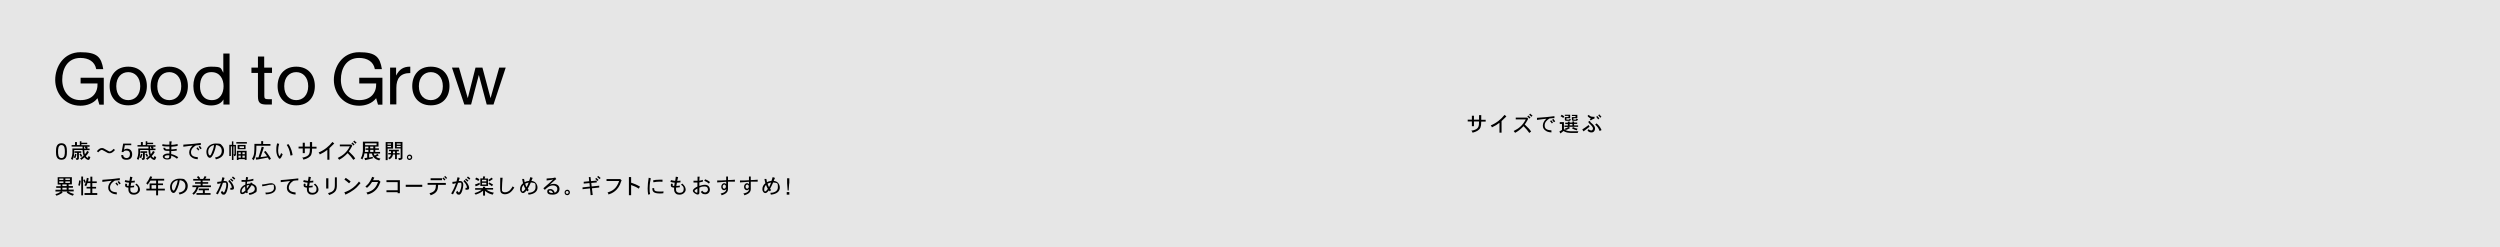 <?xml version="1.0" encoding="UTF-8"?>
<svg id="_レイヤー_1" data-name="レイヤー 1" xmlns="http://www.w3.org/2000/svg" width="1920" height="190" version="1.1" viewBox="0 0 1920 190">
  <defs>
    <style>
      .cls-1 {
        fill: #000;
      }

      .cls-1, .cls-2 {
        stroke-width: 0px;
      }

      .cls-2 {
        fill: #e6e6e6;
      }
    </style>
  </defs>
  <rect class="cls-2" width="1920" height="190"/>
  <g>
    <path class="cls-1" d="M74.9,75.4c-3.1,4.1-8.3,5.8-13.1,5.8-12.1,0-19.4-9.6-19.4-19.8s6.5-21.3,19.4-21.3,16,3.8,17.5,13h-5.4c-1.1-5.9-6-8.6-12.1-8.6-9.9,0-14,8.2-14,16.7s4.9,15.7,14,15.7,13.4-5.7,13.1-12.8h-13v-4.4h17.8v20.7h-3.4l-1.4-4.9Z"/>
    <path class="cls-1" d="M98.5,51.2c9.3,0,14.3,6.5,14.3,14.9s-5,14.8-14.3,14.8-14.3-6.5-14.3-14.8,5-14.9,14.3-14.9ZM98.5,76.9c5.1,0,9.2-3.8,9.2-10.7s-4.1-10.8-9.2-10.8-9.2,3.8-9.2,10.8,4.1,10.7,9.2,10.7Z"/>
    <path class="cls-1" d="M130,51.2c9.3,0,14.3,6.5,14.3,14.9s-5,14.8-14.3,14.8-14.3-6.5-14.3-14.8,5-14.9,14.3-14.9ZM130,76.9c5.1,0,9.2-3.8,9.2-10.7s-4.1-10.8-9.2-10.8-9.2,3.8-9.2,10.8,4.1,10.7,9.2,10.7Z"/>
    <path class="cls-1" d="M176.4,80.3h-4.8v-3.8h-.1c-1.6,3.1-5.4,4.5-9.4,4.5-9.1,0-13.6-6.9-13.6-15s4.4-14.8,13.4-14.8,7.4,1.1,9.5,4.5h.1v-14.6h4.8v39.3ZM162.7,76.9c6.5,0,9-5.4,9-10.7s-2.6-10.8-9.3-10.8-8.8,5.4-8.8,11,2.8,10.5,9.1,10.5Z"/>
    <path class="cls-1" d="M203,51.9h5.9v4.1h-5.9v17.7c0,2.1.6,2.5,3.6,2.5h2.2v4.1h-3.7c-5,0-7-1-7-6.2v-18.1h-5v-4.1h5v-8.5h4.8v8.5Z"/>
    <path class="cls-1" d="M227.5,51.2c9.3,0,14.3,6.5,14.3,14.9s-5,14.8-14.3,14.8-14.3-6.5-14.3-14.8,5-14.9,14.3-14.9ZM227.5,76.9c5.1,0,9.2-3.8,9.2-10.7s-4.1-10.8-9.2-10.8-9.2,3.8-9.2,10.8,4.1,10.7,9.2,10.7Z"/>
    <path class="cls-1" d="M288.9,75.4c-3.1,4.1-8.3,5.8-13.1,5.8-12.1,0-19.4-9.6-19.4-19.8s6.5-21.3,19.4-21.3,16,3.8,17.5,13h-5.4c-1.1-5.9-6-8.6-12.1-8.6-9.9,0-14,8.2-14,16.7s4.9,15.7,14,15.7,13.4-5.7,13.1-12.8h-13v-4.4h17.8v20.7h-3.4l-1.4-4.9Z"/>
    <path class="cls-1" d="M299.6,51.9h4.6v6h.1c2.3-4.6,5.6-6.8,10.8-6.7v4.9c-7.8,0-10.7,4.3-10.7,11.5v12.6h-4.8v-28.4Z"/>
    <path class="cls-1" d="M330.9,51.2c9.3,0,14.3,6.5,14.3,14.9s-5,14.8-14.3,14.8-14.3-6.5-14.3-14.8,5-14.9,14.3-14.9ZM330.9,76.9c5.1,0,9.2-3.8,9.2-10.7s-4.1-10.8-9.2-10.8-9.2,3.8-9.2,10.8,4.1,10.7,9.2,10.7Z"/>
    <path class="cls-1" d="M378.9,80.3h-5.1l-6-22.6h-.1l-5.9,22.6h-5.2l-9.5-28.4h5.4l6.7,23.3h.1l5.9-23.3h5.3l6.2,23.3h.1l6.6-23.3h5l-9.4,28.4Z"/>
  </g>
  <g>
    <path class="cls-1" d="M47.2,110c3.9,0,4.2,3.6,4.2,6.4s-.2,6.3-4.2,6.3-4.2-3.6-4.2-6.3.2-6.4,4.2-6.4ZM47.2,121.4c2.6,0,2.6-3.2,2.6-5s0-5-2.6-5-2.6,3.2-2.6,5,0,5,2.6,5Z"/>
    <path class="cls-1" d="M62.5,108.6v1h4.5v1.1h-4.5v.8h6.3v1.2h-2.2c.3.3.6.6.9.9l-.7.5h2v1.2h-4.1c.2,2,.3,2.5.5,3.2,1-1.1,1.3-1.8,1.7-2.6l1.4.8c-.7,1.3-1.6,2.4-2.4,3.2.2.4.5.7.9,1,.2.1.5.3.6.3.2,0,.3-.3.6-1.4.5.4.9.6,1.4.8-.3,1.1-.7,2-1.2,2.2,0,0-.2,0-.4,0-.5,0-1.7-.4-2.9-2-.7.6-1.5,1.3-2.4,2-.4-.5-.6-.8-1-1.1.7-.5,1.4-.9,2.7-2.1-.5-1.4-.7-2.3-.8-4.4h-6.4c0,3.5,0,5.2-1.4,7.7-.4-.5-.7-.7-1.1-1,.8-1.6,1-3,1.1-4.3,0-.3,0-.6,0-3.6h7.8v-1.4h-8.4v-1.2h2.6v-2.3h1.5v2.3h2.2v-2.9h1.5ZM58.8,118.4c-.3,1.2-.6,2.1-1,3.1-.4-.3-.8-.5-1.1-.6.4-.8.6-1.4,1-2.8l1.2.4ZM62.4,116.2v1.2h-1.8v3.9c0,.8,0,1.4-1.9,1.6-.1-.6-.2-.9-.6-1.4h.9c.1,0,.2-.1.2-.2v-3.9h-1.9v-1.2h5.1ZM62.1,118c.4.6.8,1.2,1.1,1.9l-1.1.6c-.3-.8-.6-1.2-1.1-2.1l1-.5ZM64.6,112.7v1.4s1.4,0,1.4,0c-.3-.3-.6-.7-.9-1l.5-.4h-1.1Z"/>
    <path class="cls-1" d="M88.2,115.3c-.7.8-2.2,2.4-3.9,2.4s-1.3-.2-3.6-1.4c-1.9-1-2.1-1.2-2.5-1.2s-1.2.2-2.8,1.9l-1-.9c1.7-2,2.8-2.4,3.9-2.4s1.4.3,3.9,1.7,1.6.9,2.1.9,1.4-.3,3-2l1,.9Z"/>
    <path class="cls-1" d="M100.9,111.5h-5l-.7,3.6h0c.5-.6,1.5-.9,2.3-.9,2.2,0,4,1.4,4,4.3s-1.5,4.2-4.4,4.2-3.9-1.3-4-3.6h1.5c0,1.3,1.1,2.3,2.6,2.3s2.6-1,2.6-3-1.1-2.8-2.8-2.8-1.7.5-2.3,1.2h-1.3c0,0,1.2-6.5,1.2-6.5h6.2v1.3Z"/>
    <path class="cls-1" d="M113.1,108.6v1h4.5v1.1h-4.5v.8h6.3v1.2h-2.2c.3.3.6.6.9.9l-.7.5h2v1.2h-4.1c.2,2,.3,2.5.5,3.2,1-1.1,1.3-1.8,1.7-2.6l1.4.8c-.7,1.3-1.6,2.4-2.4,3.2.2.4.5.7.9,1,.2.1.5.3.6.3.2,0,.3-.3.6-1.4.5.4.9.6,1.4.8-.3,1.1-.7,2-1.2,2.2,0,0-.2,0-.4,0-.5,0-1.7-.4-2.9-2-.7.6-1.5,1.3-2.4,2-.4-.5-.6-.8-1-1.1.7-.5,1.4-.9,2.7-2.1-.5-1.4-.7-2.3-.8-4.4h-6.4c0,3.5,0,5.2-1.4,7.7-.4-.5-.7-.7-1.1-1,.8-1.6,1-3,1.1-4.3,0-.3,0-.6,0-3.6h7.8v-1.4h-8.4v-1.2h2.6v-2.3h1.5v2.3h2.2v-2.9h1.5ZM109.4,118.4c-.3,1.2-.6,2.1-1,3.1-.4-.3-.8-.5-1.1-.6.4-.8.6-1.4,1-2.8l1.2.4ZM113,116.2v1.2h-1.8v3.9c0,.8,0,1.4-1.9,1.6-.1-.6-.2-.9-.6-1.4h.9c.1,0,.2-.1.2-.2v-3.9h-1.9v-1.2h5.1ZM112.7,118c.4.6.8,1.2,1.1,1.9l-1.1.6c-.3-.8-.6-1.2-1.1-2.1l1-.5ZM115.2,112.7v1.4s1.4,0,1.4,0c-.3-.3-.6-.7-.9-1l.5-.4h-1.1Z"/>
    <path class="cls-1" d="M131.8,109c0,.5-.1.8-.2,1.1,0,.4,0,.7,0,1.2,1.7-.1,2.7-.2,4.8-.7v1.5c-1.6.3-2,.3-4.8.6,0,.6,0,1.5,0,2.1,1.4,0,3.3-.4,4.1-.5v1.4c-.9,0-1.4.1-1.9.2-.6,0-1.2,0-2.3.1,0,.8,0,1.7,0,2.3,1.7.4,3.5,1.1,5.4,2.4l-1,1.2c-1.5-1.2-2.8-1.8-4.4-2.4,0,1.3,0,1.8-.5,2.3-.8.7-2.2.7-2.5.7-2.4,0-3.5-1.2-3.5-2.3s1.7-2.3,3.7-2.3.8,0,1.4,0c0-.5,0-1.3,0-2-1.2,0-3.1,0-3.7-.4-.7-.4-.9-1.3-1-2h1.5c0,.7.2.9.7,1.1.2,0,1.6,0,2.5,0v-2.1c-2.5,0-3.9,0-5.5-.4l.2-1.4c.9.2,2.2.5,5.3.4,0-1.5,0-1.7,0-2.5h1.8ZM130.1,119.3c-.3,0-.7,0-1.6,0-1.7,0-2.1.8-2.1,1.2,0,.9,1.4,1.1,2,1.1,1.4,0,1.6-.7,1.6-1.5v-.7Z"/>
    <path class="cls-1" d="M154.2,111.4c-1.2,0-2.5.2-3.8.3-2.1,1.3-3.7,3-3.7,5.2s1.2,3.6,5.2,3.8v1.6c-2.4-.2-3.6-.6-4.9-1.7-.5-.4-1.7-1.4-1.7-3.4s.9-3.8,2.7-5.4c-2.5.3-3.9.4-7.2.9v-1.6c6.6-.4,9.3-.8,13.4-1.3v1.5ZM151.7,113.1c.4.5,1,1.2,1.4,1.9l-.9.6c-.4-.7-1-1.4-1.4-1.8l.9-.6ZM153.5,112c.4.5,1.1,1.4,1.4,1.9l-1,.7c-.4-.6-.9-1.3-1.4-1.9l.9-.6Z"/>
    <path class="cls-1" d="M165,121c3.8-.6,5.3-2.5,5.3-5.1s-1.6-4.3-4.4-4.5c-.8,5.2-2.6,8.2-3.5,9.2-.5.5-.9.6-1.2.6-1.6,0-2.7-2.2-2.7-4.5,0-3.8,3-6.5,7.3-6.5s3.7.7,4.8,1.7c1,1,1.5,2.5,1.5,3.9,0,4.6-3.8,6-6.3,6.6-.2-.6-.4-1-.7-1.4ZM159.9,116.6c0,1.6.6,2.8,1.3,2.8s1-1.1,1.3-1.7c.8-1.8,1.7-4.3,1.9-6.3-2.5.5-4.5,2.2-4.5,5.2Z"/>
    <path class="cls-1" d="M179.2,108.7v2.6h2v7.5c0,.5-.2.8-1.4,1.2,0-.5-.2-1-.4-1.5.5,0,.7,0,.7-.3v-5.8h-.8v10.5h-1.2v-10.5h-.8v7.4h-1.2v-8.6h2v-2.6h1.2ZM189.6,109.1v1.2h-8.1v-1.2h8.1ZM189.4,115.8v7h-1.4v-.6h-4.8v.7h-1.3v-7.1h7.6ZM188.6,111.3v3.3h-6.1v-3.3h6.1ZM183.1,117v1.4h1.8v-1.4h-1.8ZM183.1,119.5v1.6h1.8v-1.6h-1.8ZM183.9,112.4v1.3h3.5v-1.3h-3.5ZM186.2,117v1.4h1.8v-1.4h-1.8ZM186.2,119.5v1.6h1.8v-1.6h-1.8Z"/>
    <path class="cls-1" d="M202.1,108.5v2.1h5.6v1.3h-10.8c0,4.7-.1,7.9-2.2,11.2-.3-.5-.7-.8-1.2-1.1,1.9-2.9,1.9-4.8,1.9-11.5h5.2v-2.1h1.5ZM202.7,113.1c-.6,1.6-2.1,6.1-2.6,7.6,1.6-.2,3.3-.4,5-.7-.6-1-1.4-2.1-2.4-3.3l1.2-.8c.8.9,1.5,1.8,2.9,3.9.3.5.8,1.1,1.3,2.2l-1.4.8c-.3-.6-.6-1.2-1-1.8-2.8.6-4,.8-7.3,1.4-.3,0-.5,0-1.6.3l-.4-1.8h2.1c.7-2,.9-2.7,1.7-5.4.2-.7.4-1.5.8-2.9l1.7.6Z"/>
    <path class="cls-1" d="M214.4,110.4c-.5,1.7-.8,3.4-.8,5.2,0,2.5.8,4.2,1.1,4.2s.9-1.4,1.2-2.3c.3.3.7.7,1.2.9-.6,1.7-1.5,3.5-2.3,3.5s-2.6-2.8-2.6-6.4.3-3.6.6-5.4l1.7.4ZM221.5,110.7c2.3,3.1,2.9,6.5,3.2,8.4l-1.6.4c-.6-4.4-1.8-6.5-2.9-8.2l1.3-.7Z"/>
    <path class="cls-1" d="M239.7,109.2v3.5h3.4v1.4h-3.4c0,4.4-1,5.4-1.6,6-1.5,1.5-3.6,2.1-5.1,2.5-.1-.6-.4-1.1-.9-1.6.8,0,1.6-.2,2.6-.6,3-1.1,3.3-2.9,3.3-6.4h-3.9v3.6h-1.6v-3.6h-3.2v-1.4h3.2v-3h1.6v3h3.9v-3.5h1.6Z"/>
    <path class="cls-1" d="M253.1,122.7h-1.7v-7.6c-1.5,1.2-3.4,2.4-5.8,3.5-.2-.5-.5-1.1-.9-1.5,4.4-1.8,8-4.8,10.6-8.1l1.4,1.2c-2.2,2.2-2.4,2.4-3.7,3.6v8.9Z"/>
    <path class="cls-1" d="M269.6,110.8l1,1.1c-.2.3-1.1,1.8-1.2,2.1-.6,1.1-1.1,1.7-1.5,2.3.6.6.9.9,1.2,1.2,1.4,1.3,2.5,2.4,3.7,4.2l-1.4,1.1c-.6-.9-.9-1.2-2-2.6-.5-.6-.8-.9-2.4-2.6-2.5,2.7-4.6,4.1-6.5,5.1-.3-.5-.7-1-1.1-1.4,3.9-1.9,6.8-4.1,9.3-8.9h-7.7v-1.4h8.7ZM271.6,111.8c-.5-.5-1.1-1.1-1.7-1.6l.7-.8c.6.5,1.3,1.1,1.7,1.6l-.8.8ZM272.1,108c.6.5,1.2,1.1,1.8,1.5l-.9.9c-.5-.5-1.1-1.1-1.7-1.6l.8-.9Z"/>
    <path class="cls-1" d="M290.7,108.9v3.7h-2.5v1.3h2.8v1.2h-2.8v1.6h3.7v1.2h-4.9c.1.5.4,1,.8,1.6.7-.4,1.5-.9,2.1-1.3l1,1.1c-.6.3-1.3.7-2.2,1.1,1.2.9,2.3,1.2,3.5,1.4-.4.5-.7.9-1,1.4-1.6-.5-2.7-.9-3.9-2.1-.8-.8-1.3-1.7-1.8-3.2h-2v3.1c.9-.2,1.8-.3,2.8-.6v1.2c-.9.3-5.1,1.2-5.9,1.4l-.5-1.6c.7,0,1.4-.2,2.1-.3v-3.3h-2.1c-.3,1.9-.7,2.8-1.6,4.7-.4-.4-.8-.6-1.3-.9.7-1.1,1.3-2.3,1.7-5.5,0-.4,0-.8,0-1.3,0-.5,0-1.1,0-6h11.7ZM282.9,116.7v-1.6h-2.1v-1.2h2.1v-1.3h-2.5c0,2.5,0,2.8-.2,4.1h2.7ZM280.4,110.1v1.4h8.8v-1.4h-8.8ZM284.3,115.1v1.6h2.5v-1.6h-2.5ZM284.3,112.6v1.3h2.4v-1.3h-2.4Z"/>
    <path class="cls-1" d="M301.9,109.1v5h-4.2v8.9h-1.5v-13.9h5.7ZM297.6,110.2v.9h2.7v-.9h-2.7ZM297.6,112.1v.9h2.7v-.9h-2.7ZM306.3,115.1v1.1h-1.5v1.4h2.1v1.1h-2.1v3.5h-1.4v-3.5h-1.6c-.3,1.5-.8,2.4-2.6,3.7-.3-.4-.5-.6-1.1-1.1.8-.4,1.9-1,2.2-2.7h-2.1v-1.1h2.1v-1.4s-1.6,0-1.6,0v-1.1h7.6ZM301.8,116.3v1.4s1.6,0,1.6,0v-1.4h-1.6ZM309.1,109.1v12.2c0,.8-.2,1.4-2.8,1.7,0-.4,0-.5-.4-1.6h1.5c.2,0,.3-.1.3-.3v-7.1h-4.4v-5h5.9ZM304.7,110.2v.9h3v-.9h-3ZM304.7,112.1v.9h3v-.9h-3Z"/>
    <path class="cls-1" d="M314.6,122.9c-1.4,0-2.1-1-2.1-2.1s.9-2.1,2.1-2.1c1,0,2,.8,2,2.1s-1.1,2.1-2,2.1ZM314.5,121.9c.7,0,1.1-.6,1.1-1.1,0-.8-.7-1.1-1.1-1.1-1,0-1.1.8-1.1,1.1,0,.7.5,1.1,1.1,1.1Z"/>
    <path class="cls-1" d="M55.2,136v5.6h-2.5v1.3h3.3v1.3h-3.3v1.4h3.9v1.4h-4.2c1.4,1,2.4,1.4,4.4,2-.4.4-.6.8-.8,1.3-2.3-.7-3.5-1.4-4.8-2.5l.6-.7h-4.4l.7.9c-1.2.8-3,1.8-4.8,2.3-.2-.4-.5-.9-.8-1.2,1.9-.5,3-1.1,4.3-2h-4.2v-1.4h4v-1.4h-3.4v-1.3h3.4v-1.3h-2.3v-5.6h11.1ZM45.5,138.2h3.2v-1.1h-3.2v1.1ZM45.5,139.3v1.2h3.2v-1.2h-3.2ZM47.9,141.6v1.3h3.3v-1.3h-3.3ZM47.9,144.2v1.4h3.3v-1.4h-3.3ZM50.2,137.1v1.1h3.5v-1.1h-3.5ZM50.2,139.3v1.2h3.5v-1.2h-3.5Z"/>
    <path class="cls-1" d="M62,138.8c-.1,1.3-.3,2.2-.7,3.9l-1.2-.4c.4-1.6.6-2.4.7-3.8l1.2.3ZM63.8,135.6v14.4h-1.4v-14.4h1.4ZM70.9,135.7v3.6h3.4v1.3h-3.4v2.9h2.9v1.3h-2.9v3.5h3.8v1.4h-9.8v-1.4h4.5v-3.5h-2.9v-1.3h2.9v-2.9h-2.2c-.3.9-.7,1.8-1.1,2.5-.3-.3-.7-.6-1.3-.8.4-.7.7-1.2,1.1-2.3l-1.1.4c-.2-.7-.5-1.5-.9-2.2l1.1-.4c.3.7.7,1.5.9,2.2.3-.9.6-2,.8-3.4l1.4.3c-.1,1-.3,1.8-.5,2.4h1.8v-3.6h1.4Z"/>
    <path class="cls-1" d="M92,138.4c-1.2,0-2.5.2-3.8.3-2.1,1.3-3.7,3-3.7,5.2s1.2,3.6,5.2,3.8v1.6c-2.4-.2-3.6-.6-4.9-1.7-.5-.4-1.7-1.4-1.7-3.4s.9-3.8,2.7-5.4c-2.5.3-3.9.4-7.2.9v-1.6c6.6-.4,9.3-.8,13.4-1.3v1.5ZM89.5,140.1c.4.5,1,1.2,1.4,1.9l-.9.6c-.4-.7-1-1.4-1.4-1.8l.9-.6ZM91.3,139c.4.5,1.1,1.4,1.4,1.9l-1,.7c-.4-.6-.9-1.3-1.4-1.9l.9-.6Z"/>
    <path class="cls-1" d="M101.7,136c-.1.5-.1.5-.7,2.9.7,0,1.6,0,2.5-.2v1.4c-1,.1-2,.2-2.7.2-.2.7-.4,1.8-.5,2.5.7,0,1.9-.1,2.7-.3v1.3c-.8.1-1.9.2-2.9.3,0,.6,0,1,0,1.3,0,1.1.2,1.7.8,2.1.2.2.9.6,2.1.6,1.9,0,3-1.1,3-3s-.9-2.3-2.1-3.3c.3-.2.6-.4,1-.8,1.7,1.5,2.6,2.9,2.6,4.7s-2,3.8-4.6,3.8-2.8-.8-3.2-1.1c-.7-.7-1.1-1.5-1.1-3.2s0-.7,0-1.1c-1.3-.1-2.5-.3-2.5-1.6s0-.8.3-1.5l1.3.3c-.2.5-.3.7-.3.9,0,.6,1,.6,1.3.6.1-.7.3-1.7.4-2.5-1.4-.1-2.2-.2-3.3-.6l.4-1.4c1,.3,1.6.4,3.2.6.2-.8.4-2,.5-3.2l1.7.3Z"/>
    <path class="cls-1" d="M126.1,137.3v1.4h-4.7v2.2h3.8v1.3h-3.8v2.7h5.2v1.4h-5.2v3.7h-1.5v-3.7h-7.5v-1.4h2.5v-4h5v-2.2h-4.4c-.9,1.5-1.4,2.2-2.2,3.2-.2-.4-.5-.7-1-1.1,1.4-1.8,2-2.8,3.1-5.4l1.5.4c-.3.7-.5,1.1-.7,1.5h9.9ZM116.4,142.2v2.7h3.5v-2.7h-3.5Z"/>
    <path class="cls-1" d="M137.1,148c3.8-.6,5.3-2.5,5.3-5.1s-1.6-4.3-4.4-4.5c-.8,5.2-2.6,8.2-3.5,9.2-.5.5-.9.6-1.2.6-1.6,0-2.7-2.2-2.7-4.5,0-3.8,3-6.5,7.3-6.5s3.7.7,4.8,1.7c1,1,1.5,2.5,1.5,3.9,0,4.6-3.8,6-6.3,6.6-.2-.6-.4-1-.7-1.4ZM132,143.6c0,1.6.6,2.8,1.3,2.8s1-1.1,1.3-1.7c.8-1.8,1.7-4.3,1.9-6.3-2.5.5-4.5,2.2-4.5,5.2Z"/>
    <path class="cls-1" d="M161.3,137.4v1.3h-5.7v1.2h4.3v1.2h-4.3v1.3h6.4v1.3h-9.5c-1.1,3.1-2,4.5-3.8,5.9-.2-.4-.5-.6-1-1,.9-.8,2.4-2.1,3.2-4.9h-3.1v-1.3h6.3v-1.3h-4.3v-1.2h4.3v-1.2h-5.7v-1.3h4c-.4-.5-.8-.9-1.2-1.4l1.1-.8c.6.5,1.1,1.2,1.5,1.7l-.6.5h2.8c.4-.6.6-.9,1.2-2.2l1.4.6c-.3.5-.6.9-1,1.5h3.6ZM160.5,144.8v1.3h-3.2v2.2h4.4v1.3h-10.8v-1.3h4.9v-2.2h-3.2v-1.3h7.8Z"/>
    <path class="cls-1" d="M172.5,136.5c-.3.7-.6,1.8-.8,2.5.4,0,.8,0,1,0,1.7,0,2.5,1.1,2.5,3s-1.1,7.5-3.2,7.5-1.8-1.1-2.4-1.9c.5-.4.8-.8,1-1.1.5.9.9,1.3,1.2,1.3.4,0,.7-.7.8-.9.4-.8,1.2-3,1.2-4.9s-.3-1.7-1.3-1.7-.7,0-1.3.1c-1.1,3.3-2.6,6.5-3.9,8.9l-1.4-.7c.7-1.1,2.1-3.4,3.7-7.9-1.4.3-1.8.4-2.6.6l-.2-1.6c.8,0,1.6-.2,3.2-.4.3-1,.6-2.1.8-3.2l1.7.5ZM176.3,138.3c1.9,2,2.5,3.1,2.9,4,.4,1,.5,1.6.5,2,0,1.3-.8,1.4-1.9,1.4s-.6,0-.9,0c0-1,0-1.1,0-1.4.4,0,.7,0,.8,0s.3,0,.3-.4-.3-1.2-.5-1.8c-.3-.6-.7-1.4-2.2-3l.9-.9ZM177.4,137.1c.7.5,1.4,1.1,1.9,1.6l-.8.8c-.6-.6-1.2-1.2-1.8-1.6l.7-.8ZM178.8,135.5c.6.4,1.4,1.1,1.9,1.6l-.8.9c-.5-.5-1.2-1.1-1.8-1.6l.7-.8Z"/>
    <path class="cls-1" d="M192.6,140.1l1.4.5-.3.5c.9.2,3.5,1,3.5,4s-.5,2.3-1.6,3.1c-1.3,1.1-3.7,1.4-4.1,1.5,0-.4-.2-.9-.5-1.4,4-.4,4.7-2.1,4.7-3.3s-.9-2.4-2.5-2.8c-1,1.6-1.7,2.5-3.2,4.3.1.6.2,1,.4,1.4l-1.4.5v-.7c-.7.5-1.8,1.4-2.9,1.4s-1.7-.4-1.7-2.1.8-3,2-4c.4-.4.9-.7,2-1.2,0-.7,0-1.6.1-2.2-.7,0-1.1,0-1.4,0s-.8,0-1.6,0v-1.4c1,.1,1.3.1,3.2.1,0-.7.2-1.7.3-2.4l1.6.3c-.2.6-.4,1.4-.5,2,1-.1,2.7-.4,4.5-.9v1.4c-1.6.4-3.2.7-4.8.8,0,.5-.1,1.2-.2,1.8.6-.2,1.6-.3,2.6-.3l.4-.8ZM188.2,143.1c-2,1.3-2.6,2.6-2.6,3.7s.2,1,.6,1,1.3-.5,2.3-1.5c0-.7-.2-1.3-.3-3.2ZM189.6,144.9c1-1.3,1.7-2.5,1.9-2.8-.5,0-1.4.2-2,.3,0,.8,0,1.8.1,2.5Z"/>
    <path class="cls-1" d="M201.3,141.7c1.4-.1,2.2-.3,2.9-.4,2.9-.5,3.2-.6,4-.6,2.6,0,3.6,2,3.6,3.7,0,4.5-5.9,4.8-7.7,4.9,0-.5-.1-.9-.3-1.4,1.6,0,6.6,0,6.6-3.5s-.5-2.5-2.3-2.5-2.2.3-3.5.6c-.9.2-1.9.4-3.1.6l-.3-1.4Z"/>
    <path class="cls-1" d="M229.2,138.5c-1.1,0-2.4.1-3.7.3-3.2,1.9-3.7,4.2-3.7,5.2s0,1,.5,1.8c.9,1.6,3,1.8,4.7,2v1.6c-1.6-.1-3.3-.4-5-1.6-.5-.4-1.3-1.1-1.6-2.6,0-.4-.1-.7-.1-1,0-2.2,1.2-3.7,2.5-5.2-1,.1-5.9.7-7.2.9v-1.6c2.9-.2,4.4-.3,7.9-.7,2.4-.2,3.4-.3,5.6-.6v1.5Z"/>
    <path class="cls-1" d="M238.8,136c-.1.5-.1.5-.7,2.9.7,0,1.6,0,2.5-.2v1.4c-1,.1-2,.2-2.7.2-.2.7-.4,1.8-.5,2.5.7,0,1.9-.1,2.7-.3v1.3c-.8.1-1.9.2-2.9.3,0,.6,0,1,0,1.3,0,1.1.2,1.7.8,2.1.2.2.9.6,2.1.6,1.9,0,3-1.1,3-3s-.9-2.3-2.1-3.3c.3-.2.6-.4,1-.8,1.7,1.5,2.6,2.9,2.6,4.7s-2,3.8-4.6,3.8-2.8-.8-3.2-1.1c-.7-.7-1.1-1.5-1.1-3.2s0-.7,0-1.1c-1.3-.1-2.5-.3-2.5-1.6s0-.8.3-1.5l1.3.3c-.2.5-.3.7-.3.9,0,.6,1,.6,1.3.6.1-.7.3-1.7.4-2.5-1.4-.1-2.2-.2-3.3-.6l.4-1.4c1,.3,1.6.4,3.2.6.2-.8.4-2,.5-3.2l1.7.3Z"/>
    <path class="cls-1" d="M252.2,136.9v7.9h-1.7v-7.9h1.7ZM258.7,136.2c0,5.4,0,5.8,0,6.7-.1,1.5-.2,2.9-1.4,4.3-1,1.1-2.7,2-4.6,2.6-.1-.5-.4-1.1-.8-1.5,1.5-.4,4.3-1,5-3.7.3-1.2.3-1.9.3-8.4h1.6Z"/>
    <path class="cls-1" d="M264.4,147.7c1.4-.4,5.3-1.8,9-5.6.9-.9,1.6-1.7,2.3-2.7.3.4.7.9,1.2,1.2-3.5,4.3-6,6.2-11.6,8.9l-.8-1.8ZM268.1,140.8c-1-.9-2.2-1.9-3.6-2.9l1-1.3c1.3.8,2.5,1.7,3.8,2.8l-1.1,1.3Z"/>
    <path class="cls-1" d="M291,138.7h.2c0-.1,1,.9,1,.9-.2.4-1,2.5-1.2,2.8-2.4,5.1-6.8,6.5-8.7,7-.2-.5-.5-1-.9-1.5,5.8-1.4,7.6-4.5,8.9-8.1h-4.6c-.8,1.2-1.7,2.7-3.9,4.5-.3-.4-.7-.8-1.2-1.1,1.5-1.1,3.5-2.9,5.2-7.4l1.7.6c-.3.7-.7,1.4-1,2h4.7Z"/>
    <path class="cls-1" d="M307.1,138.3v10.1h-1.7v-.8h-8.6v-1.5h8.6v-6.2h-8.6v-1.5h10.3Z"/>
    <path class="cls-1" d="M324.3,141.9v1.6h-12.7v-1.6h12.7Z"/>
    <path class="cls-1" d="M342.4,140.6v1.4h-5.9c-.2,3.7-.5,6.1-5.8,8-.1-.6-.4-1.1-.9-1.6,4.4-1.1,4.9-3.1,5-6.5h-6.4v-1.4h13.9ZM339.5,136.9v1.5h-8.8v-1.5h8.8ZM340.6,136.3c.5.5,1.1,1.1,1.5,1.6l-.8.7c-.4-.5-1-1.1-1.5-1.6l.8-.7ZM341.9,135.1c.5.5,1,1,1.5,1.6l-.8.7c-.5-.6-1-1.1-1.5-1.6l.8-.7Z"/>
    <path class="cls-1" d="M353.1,136.5c-.3.7-.6,1.8-.8,2.5.4,0,.8,0,1,0,1.7,0,2.5,1.1,2.5,3s-1.1,7.5-3.2,7.5-1.8-1.1-2.4-1.9c.5-.4.8-.8,1-1.1.5.9.9,1.3,1.2,1.3.4,0,.7-.7.8-.9.4-.8,1.2-3,1.2-4.9s-.3-1.7-1.3-1.7-.7,0-1.3.1c-1.1,3.3-2.6,6.5-3.9,8.9l-1.4-.7c.7-1.1,2.1-3.4,3.7-7.9-1.4.3-1.8.4-2.6.6l-.2-1.6c.8,0,1.6-.2,3.2-.4.3-1,.6-2.1.8-3.2l1.7.5ZM356.9,138.3c1.9,2,2.5,3.1,2.9,4,.4,1,.5,1.6.5,2,0,1.3-.8,1.4-1.9,1.4s-.6,0-.9,0c0-1,0-1.1,0-1.4.4,0,.7,0,.8,0s.3,0,.3-.4-.3-1.2-.5-1.8c-.3-.6-.7-1.4-2.2-3l.9-.9ZM357.9,137.1c.7.5,1.4,1.1,1.9,1.6l-.8.8c-.6-.6-1.2-1.2-1.8-1.6l.7-.8ZM359.3,135.5c.6.4,1.4,1.1,1.9,1.6l-.8.9c-.5-.5-1.2-1.1-1.8-1.6l.7-.8Z"/>
    <path class="cls-1" d="M372.6,143.3v1.1h6.1v1.2h-5.2c2.1,1.7,4.9,2.2,5.8,2.4-.4.4-.6.9-.9,1.5-2.3-.6-3.7-1.1-5.9-2.9v3.6h-1.5v-3.7c-2,1.7-4,2.4-5.7,3-.2-.4-.5-.8-.9-1.2,2.1-.6,3.7-1.2,5.5-2.6h-5v-1.2h6v-1.1h1.5ZM368.4,141.8c-1.7.8-2.2,1-3.1,1.3l-.5-1.4c.8-.3,2.2-.7,3.6-1.4v1.4ZM365.8,136.4c.8.3,1.7.8,2.4,1.3l-.8,1.3c-.5-.4-1.3-.8-2.5-1.4l.8-1.1ZM374.8,137v5.8h-5.9v-5.8h2c0-.5.1-1.1.2-1.6l1.5.2c-.1.5-.3.9-.4,1.5h2.6ZM370.2,138.1v1.2h3.3v-1.2h-3.3ZM370.2,140.4v1.3h3.3v-1.3h-3.3ZM378.5,137.5c-.7.5-1.6,1.1-2.7,1.8-.2-.4-.5-.8-.8-1.1.8-.5,1.7-1.1,2.7-1.8l.8,1.2ZM377.9,143.1c-1-.8-1.9-1.4-2.8-1.9l.7-1.1c.8.4,1.9,1.1,2.9,1.7l-.9,1.2Z"/>
    <path class="cls-1" d="M386,136.5c-.2,2.3-.5,6.1-.5,8.1s0,2,.4,2.4c.5.5,1.2.7,1.9.7,3.5,0,5.3-3.4,5.9-4.6.4.4.9.7,1.3.9-1.2,2-2.4,3.5-4.1,4.4-1.4.7-2.4.8-3.1.8-1.6,0-2.5-.7-3-1.2-.5-.7-.7-1.7-.7-3.4s.1-6.9.1-8.1h1.8Z"/>
    <path class="cls-1" d="M409.1,136.6c-.4,1-.7,1.7-1,2.3,1.3.2,2.3.5,3.2,1.4,1,1,1.5,2.4,1.5,3.8,0,2.8-2.3,5-6.9,5.4,0-.4-.2-.8-.4-1.4,2.1,0,5.8-.8,5.8-4.2s0-3.3-3.6-3.8c-1.4,3.1-1.6,3.4-2.4,4.9.2.3.5.6.8.9l-1,1.1c-.2-.2-.4-.5-.7-.8-1.1,1.4-1.9,2.1-2.8,2.1s-2.2-1.1-2.2-3,.7-3.2,2.3-4.6c-.3-1.2-.6-2.4-.7-3.3h1.5c0,.5.1.9.2,1.2,0,.4.1.7.2,1.3,1.1-.6,1.9-.8,3.5-1,.2-.6.3-.8.9-2.9l1.7.6ZM402.1,142c-.6.7-1.4,1.8-1.4,3.4s.4,1.6.8,1.6,1.4-1,2-1.9c-.7-1.3-1-1.9-1.4-3.1ZM404.4,143.8c.6-1.1,1.1-2.2,1.6-3.6-1.3.2-2,.5-2.7.9.3,1,.8,2.1,1.1,2.6Z"/>
    <path class="cls-1" d="M427.3,137.5c-.7.5-.9.6-2.7,2.2-.6.5-1.2,1.1-2.3,2.1.9-.4,1.9-.6,3-.6,2.4,0,4.4,1.4,4.4,3.9s-1.9,4.4-5.2,4.4-4.2-.8-4.2-2.5,1.2-1.8,2.4-1.8,1.6.4,2.1.8c.8.7,1,1.4,1.2,2,1.4-.5,2-1.6,2-2.9,0-1.9-1.6-2.7-3.3-2.7-2.6,0-4.3,1.6-6.3,3.4l-1.1-1.2c2.4-2,6.3-5.6,7.6-6.8-.9.2-2.3.6-5.1.8v-1.5c3.1-.1,5.6-.4,6.6-.8l.9,1.3ZM424.7,148.2c-.2-.5-.8-1.9-2.1-1.9s-1,.5-1,.8c0,.4.8,1.1,2.4,1.1s.5,0,.7,0Z"/>
    <path class="cls-1" d="M435.7,149.9c-1.4,0-2.1-1-2.1-2.1s.9-2.1,2.1-2.1c1,0,2,.8,2,2.1s-1.1,2.1-2,2.1ZM435.6,148.9c.7,0,1.1-.6,1.1-1.1,0-.8-.7-1.1-1.1-1.1-1,0-1.1.8-1.1,1.1,0,.7.5,1.1,1.1,1.1Z"/>
    <path class="cls-1" d="M453.5,135.9l.4,3.2,4.4-.4v1.4c.1,0-4.2.4-4.2.4l.3,2.7,5.8-.6v1.4c.1,0-5.6.6-5.6.6l.6,5.1-1.6.2-.5-5.2-5.7.6v-1.4c-.1,0,5.6-.6,5.6-.6l-.3-2.7-4.4.4v-1.4c-.1,0,4.2-.4,4.2-.4l-.3-3.2h1.6ZM457.9,136.6c.6.5,1.2,1,1.8,1.6l-.8.8c-.5-.5-1.1-1.1-1.8-1.6l.8-.7ZM460.4,137.5c-.6-.6-1.2-1.1-1.8-1.6l.8-.8c.7.5,1.3,1.1,1.9,1.6l-.8.8Z"/>
    <path class="cls-1" d="M476.3,137.5l1.1,1c-.2.4-.3.7-.4.9-2.1,7.1-7,9.1-9.7,10,0-.6-.4-1.1-.7-1.6,3.9-1.2,6.9-3,8.9-8.8h-9.7v-1.5h10.6Z"/>
    <path class="cls-1" d="M484.7,135.9v4.4c2.4.8,3.8,1.3,6.8,3l-.9,1.6c-2-1.3-3.6-2-5.9-2.8v7.8h-1.7v-13.9h1.7Z"/>
    <path class="cls-1" d="M499.8,137c-.4,1.8-.9,4.4-.9,7.5s0,2.5.4,4.6l-1.5.4c-.3-2-.4-3.1-.4-4.8,0-2.6.3-5.3.8-8.2l1.6.4ZM502.4,144.6c0,1.5,0,2.5,4.3,2.5s1.8,0,2.8-.3v1.6c-.8.1-1.4.2-2.5.2-5.3,0-6-1.6-6-4.1h1.4ZM508.8,139.6c-.9,0-1.4-.1-2.2-.1-1.9,0-3.1.2-4.8.5l-.2-1.5c1.2-.3,2.5-.5,5-.5s1.2,0,2.2,0v1.5Z"/>
    <path class="cls-1" d="M520.8,136c-.1.5-.1.5-.7,2.9.7,0,1.6,0,2.5-.2v1.4c-1,.1-2,.2-2.7.2-.2.7-.4,1.8-.5,2.5.7,0,1.9-.1,2.7-.3v1.3c-.8.1-1.9.2-2.9.3,0,.6,0,1,0,1.3,0,1.1.2,1.7.8,2.1.2.2.9.6,2.1.6,1.9,0,3-1.1,3-3s-.9-2.3-2.1-3.3c.3-.2.6-.4,1-.8,1.7,1.5,2.6,2.9,2.6,4.7s-2,3.8-4.6,3.8-2.8-.8-3.2-1.1c-.7-.7-1.1-1.5-1.1-3.2s0-.7,0-1.1c-1.3-.1-2.5-.3-2.5-1.6s0-.8.3-1.5l1.3.3c-.2.5-.3.7-.3.9,0,.6,1,.6,1.3.6.1-.7.3-1.7.4-2.5-1.4-.1-2.2-.2-3.3-.6l.4-1.4c1,.3,1.6.4,3.2.6.2-.8.4-2,.5-3.2l1.7.3Z"/>
    <path class="cls-1" d="M537.3,135.8c-.1,1.5-.2,1.7-.2,3,1.2-.2,1.8-.4,2.7-.7v1.4c-1.1.3-1.3.3-2.7.6,0,.8,0,1.8,0,2.7,1.2-.4,2.8-.9,4.3-.9,2.9,0,3.8,2.3,3.8,3.7,0,2-1.4,3.6-3.6,3.6s-2.6-.9-3.4-1.8c.3-.2.8-.6,1.1-1,.6.8,1.2,1.4,2.3,1.4s2.1-1.2,2.1-2.1-.2-2.5-2.6-2.5-2.7.4-4,.9c0,1.2,0,3,0,3.7s0,1.6-1.3,1.6-3.7-1.7-3.7-2.8c0-1.6,2.4-2.8,3.5-3.3,0-.7,0-2.1,0-3.1-.7,0-1,0-1.3,0-.7,0-1.1,0-1.7,0v-1.4c.8,0,1.2,0,1.8,0s.9,0,1.3,0v-3.1h1.7ZM535.6,144.8c-.7.4-2.2,1.2-2.2,1.8s1.4,1.4,1.8,1.4.4-.2.4-.5c0-.9,0-1.9,0-2.7ZM544.4,141c-1-.9-1.7-1.4-3.5-2.2l.6-1.1c2,.6,3.4,1.8,3.8,2.1l-.9,1.2Z"/>
    <path class="cls-1" d="M559.1,135.6c0,.5,0,2,0,2.7,1.6,0,4.3-.2,5.3-.3v1.5c-.4,0-3.8,0-5.3,0,0,.7,0,3.8,0,4.4,0,.6,0,1,0,1.3,0,2.7-2.2,3.9-4.9,4.8-.1-.5-.4-1-.8-1.4,1-.2,4.3-.7,4.4-3.4-.4.4-.9.9-1.7.9-1.2,0-2.2-1.2-2.2-2.6s1-2.8,2.2-2.8,1.1.3,1.6.8c0-.6,0-1.4,0-1.9-.9,0-5.6.4-6.9.5v-1.5c1.4,0,2.2,0,3,0l3.9-.2v-2.8c0,0,1.6,0,1.6,0ZM556.1,141.8c-.7,0-1.1.8-1.1,1.5,0,1.3.8,1.6,1.2,1.6.8,0,1.3-.9,1.3-1.6s-.4-1.6-1.3-1.6Z"/>
    <path class="cls-1" d="M576.6,135.6c0,.5,0,2,0,2.7,1.6,0,4.3-.2,5.3-.3v1.5c-.4,0-3.8,0-5.3,0,0,.7,0,3.8,0,4.4,0,.6,0,1,0,1.3,0,2.7-2.2,3.9-4.9,4.8-.1-.5-.4-1-.8-1.4,1-.2,4.3-.7,4.4-3.4-.4.4-.9.9-1.7.9-1.2,0-2.2-1.2-2.2-2.6s1-2.8,2.2-2.8,1.1.3,1.6.8c0-.6,0-1.4,0-1.9-.9,0-5.6.4-6.9.5v-1.5c1.4,0,2.2,0,3,0l3.9-.2v-2.8c0,0,1.6,0,1.6,0ZM573.7,141.8c-.7,0-1.1.8-1.1,1.5,0,1.3.8,1.6,1.2,1.6.8,0,1.3-.9,1.3-1.6s-.4-1.6-1.3-1.6Z"/>
    <path class="cls-1" d="M595.2,136.6c-.4,1-.7,1.7-1,2.3,1.3.2,2.3.5,3.2,1.4,1,1,1.5,2.4,1.5,3.8,0,2.8-2.3,5-6.9,5.4,0-.4-.2-.8-.4-1.4,2.1,0,5.8-.8,5.8-4.2s0-3.3-3.6-3.8c-1.4,3.1-1.6,3.4-2.4,4.9.2.3.5.6.8.9l-1,1.1c-.2-.2-.4-.5-.7-.8-1.1,1.4-1.9,2.1-2.8,2.1s-2.2-1.1-2.2-3,.7-3.2,2.3-4.6c-.3-1.2-.6-2.4-.7-3.3h1.5c0,.5.1.9.2,1.2,0,.4.1.7.2,1.3,1.1-.6,1.9-.8,3.5-1,.2-.6.3-.8.9-2.9l1.7.6ZM588.3,142c-.6.7-1.4,1.8-1.4,3.4s.4,1.6.8,1.6,1.4-1,2-1.9c-.7-1.3-1-1.9-1.4-3.1ZM590.6,143.8c.6-1.1,1.1-2.2,1.6-3.6-1.3.2-2,.5-2.7.9.3,1,.8,2.1,1.1,2.6Z"/>
    <path class="cls-1" d="M604.2,147.5h2v2h-2v-2ZM606.1,140.8l-.4,5.5h-.8l-.4-5.5v-3.9h1.7v3.9Z"/>
  </g>
  <g>
    <path class="cls-1" d="M1137.6,88.5v3.5h3.4v1.4h-3.4c0,4.4-1,5.4-1.6,6-1.5,1.5-3.6,2.1-5.1,2.5-.1-.6-.4-1.1-.9-1.6.8,0,1.6-.2,2.6-.6,3-1.1,3.3-2.9,3.3-6.4h-3.9v3.6h-1.6v-3.6h-3.2v-1.4h3.2v-3h1.6v3h3.9v-3.5h1.6Z"/>
    <path class="cls-1" d="M1153.3,101.9h-1.7v-7.6c-1.5,1.2-3.4,2.4-5.8,3.5-.2-.5-.5-1.1-.9-1.5,4.4-1.8,8-4.8,10.6-8.1l1.4,1.2c-2.2,2.2-2.4,2.4-3.7,3.6v8.9Z"/>
    <path class="cls-1" d="M1172.7,90.1l1,1.1c-.2.3-1.1,1.8-1.2,2.1-.6,1.1-1.1,1.7-1.5,2.3.6.6.9.9,1.2,1.2,1.4,1.3,2.5,2.4,3.7,4.2l-1.4,1.1c-.6-.9-.9-1.2-2-2.6-.5-.6-.8-.9-2.4-2.6-2.5,2.7-4.6,4.1-6.5,5.1-.3-.5-.7-1-1.1-1.4,3.9-1.9,6.8-4.1,9.3-8.9h-7.7v-1.4h8.7ZM1174.7,91.1c-.5-.5-1.1-1.1-1.7-1.6l.7-.8c.6.5,1.3,1.1,1.7,1.6l-.8.8ZM1175.2,87.3c.6.5,1.2,1.1,1.8,1.5l-.9.9c-.5-.5-1.1-1.1-1.7-1.6l.8-.9Z"/>
    <path class="cls-1" d="M1193.8,90.7c-1.2,0-2.5.2-3.8.3-2.1,1.3-3.7,3-3.7,5.3s1.2,3.6,5.2,3.8v1.6c-2.4-.2-3.6-.6-4.9-1.7-.5-.4-1.7-1.4-1.7-3.4s.9-3.8,2.7-5.4c-2.5.3-3.9.4-7.2.9v-1.6c6.6-.4,9.3-.8,13.4-1.3v1.5ZM1191.3,92.3c.4.5,1,1.2,1.4,1.9l-.9.6c-.4-.7-1-1.4-1.4-1.8l.9-.6ZM1193,91.3c.4.5,1.1,1.4,1.4,1.9l-1,.7c-.4-.6-.9-1.3-1.4-1.9l.9-.6Z"/>
    <path class="cls-1" d="M1201.1,93.7v5.4c.6.5,2,1.7,5,1.7s5.2,0,6.1,0c-.3.6-.4.8-.5,1.3h-4.4c-.6,0-2,0-3.7-.3-1.4-.3-2-.7-2.8-1.2-.9.7-1.7,1.3-2.4,1.9l-.8-1.5c.8-.5,1.6-1,2-1.2v-4.6h-1.7v-1.4h3.2ZM1199.3,88.1c.9.5,1.5.8,2.1,1.3l-.8,1.2c-.6-.5-1.3-.9-2.1-1.3l.8-1.1ZM1205.5,93.3v.8h2.1v-.8h1.3v.8h2.4v1.1h-2.4v1.1h3.1v1.1h-7.1l.8,1c-1.1.7-2.4,1.2-3.3,1.5-.2-.5-.4-.7-.7-1.1,1-.3,1.9-.6,3-1.3h-3.2v-1.1h2.6v-1.1h-2v-1.1h2v-.8h1.4ZM1205.9,88.2v2.6h-2.9v.8c0,.3,0,.3.2.3h1.2c.8,0,.8,0,.8-.2,0,0,0-.2.1-.5.3.2.6.3,1.2.4-.5,1.2-.7,1.2-1.6,1.2h-1.8c-.4,0-1.3,0-1.3-.9v-2h2.8v-.9h-2.8v-.9h4.1ZM1205.5,95.2v1.1h2.1v-1.1h-2.1ZM1211.4,88.2v2.6h-3v.7c0,.3,0,.4,0,.4h1.2c.7,0,.7,0,.8-.2s0-.3.2-.6c.4.2.7.4,1.4.5-.7,1.2-1,1.2-1.7,1.2h-1.2c-1.2,0-1.9,0-1.9-1v-1.9h2.8v-.8h-2.8v-.9h4.2ZM1208.1,97.6c1.2.7,2.2,1,3.5,1.3-.4.5-.5.8-.6,1.2-1.6-.4-2.5-.8-3.7-1.5l.8-1.1Z"/>
    <path class="cls-1" d="M1220.8,97.3c-3.4,2.7-3.8,3-4.7,3.6l-.9-1.5c1.7-1,2.7-1.8,4.9-3.4l.7,1.3ZM1221,91.4l.9-.6c-1.2-.1-2-.8-2.7-1.8l1-.8c.6.7,1.3,1.5,3.4,1.5s.5,0,1,0v1.3c-1.3.4-2.3,1-2.9,1.5l-.8-1.1ZM1220.9,92.9c.6,1.1,1,1.4,2,2.2,1.1,1,2.1,2.1,2.1,3.6s-.9,3-2.6,3-1.9-.3-3.2-1.3c.3-.4.6-.8.8-1.2.9.8,1.7,1,2.1,1,.8,0,1.3-.8,1.3-1.6s-1-2-1.5-2.5c-1.4-1.3-1.5-1.5-2.2-2.5l1.2-.8ZM1226.1,94.7c1.5,1.3,2.8,2.6,3.9,5.2l-1.5.7c-.7-1.9-1.8-3.6-3.4-4.9l1.1-1ZM1226.7,89.1c.6.6,1.2,1.3,1.6,1.9l-.9.7c-.4-.6-1.1-1.4-1.5-2l.8-.6ZM1228.3,87.9c.5.5,1.2,1.3,1.6,1.8l-.9.7c-.4-.6-1.1-1.3-1.6-1.9l.9-.7Z"/>
  </g>
</svg>
